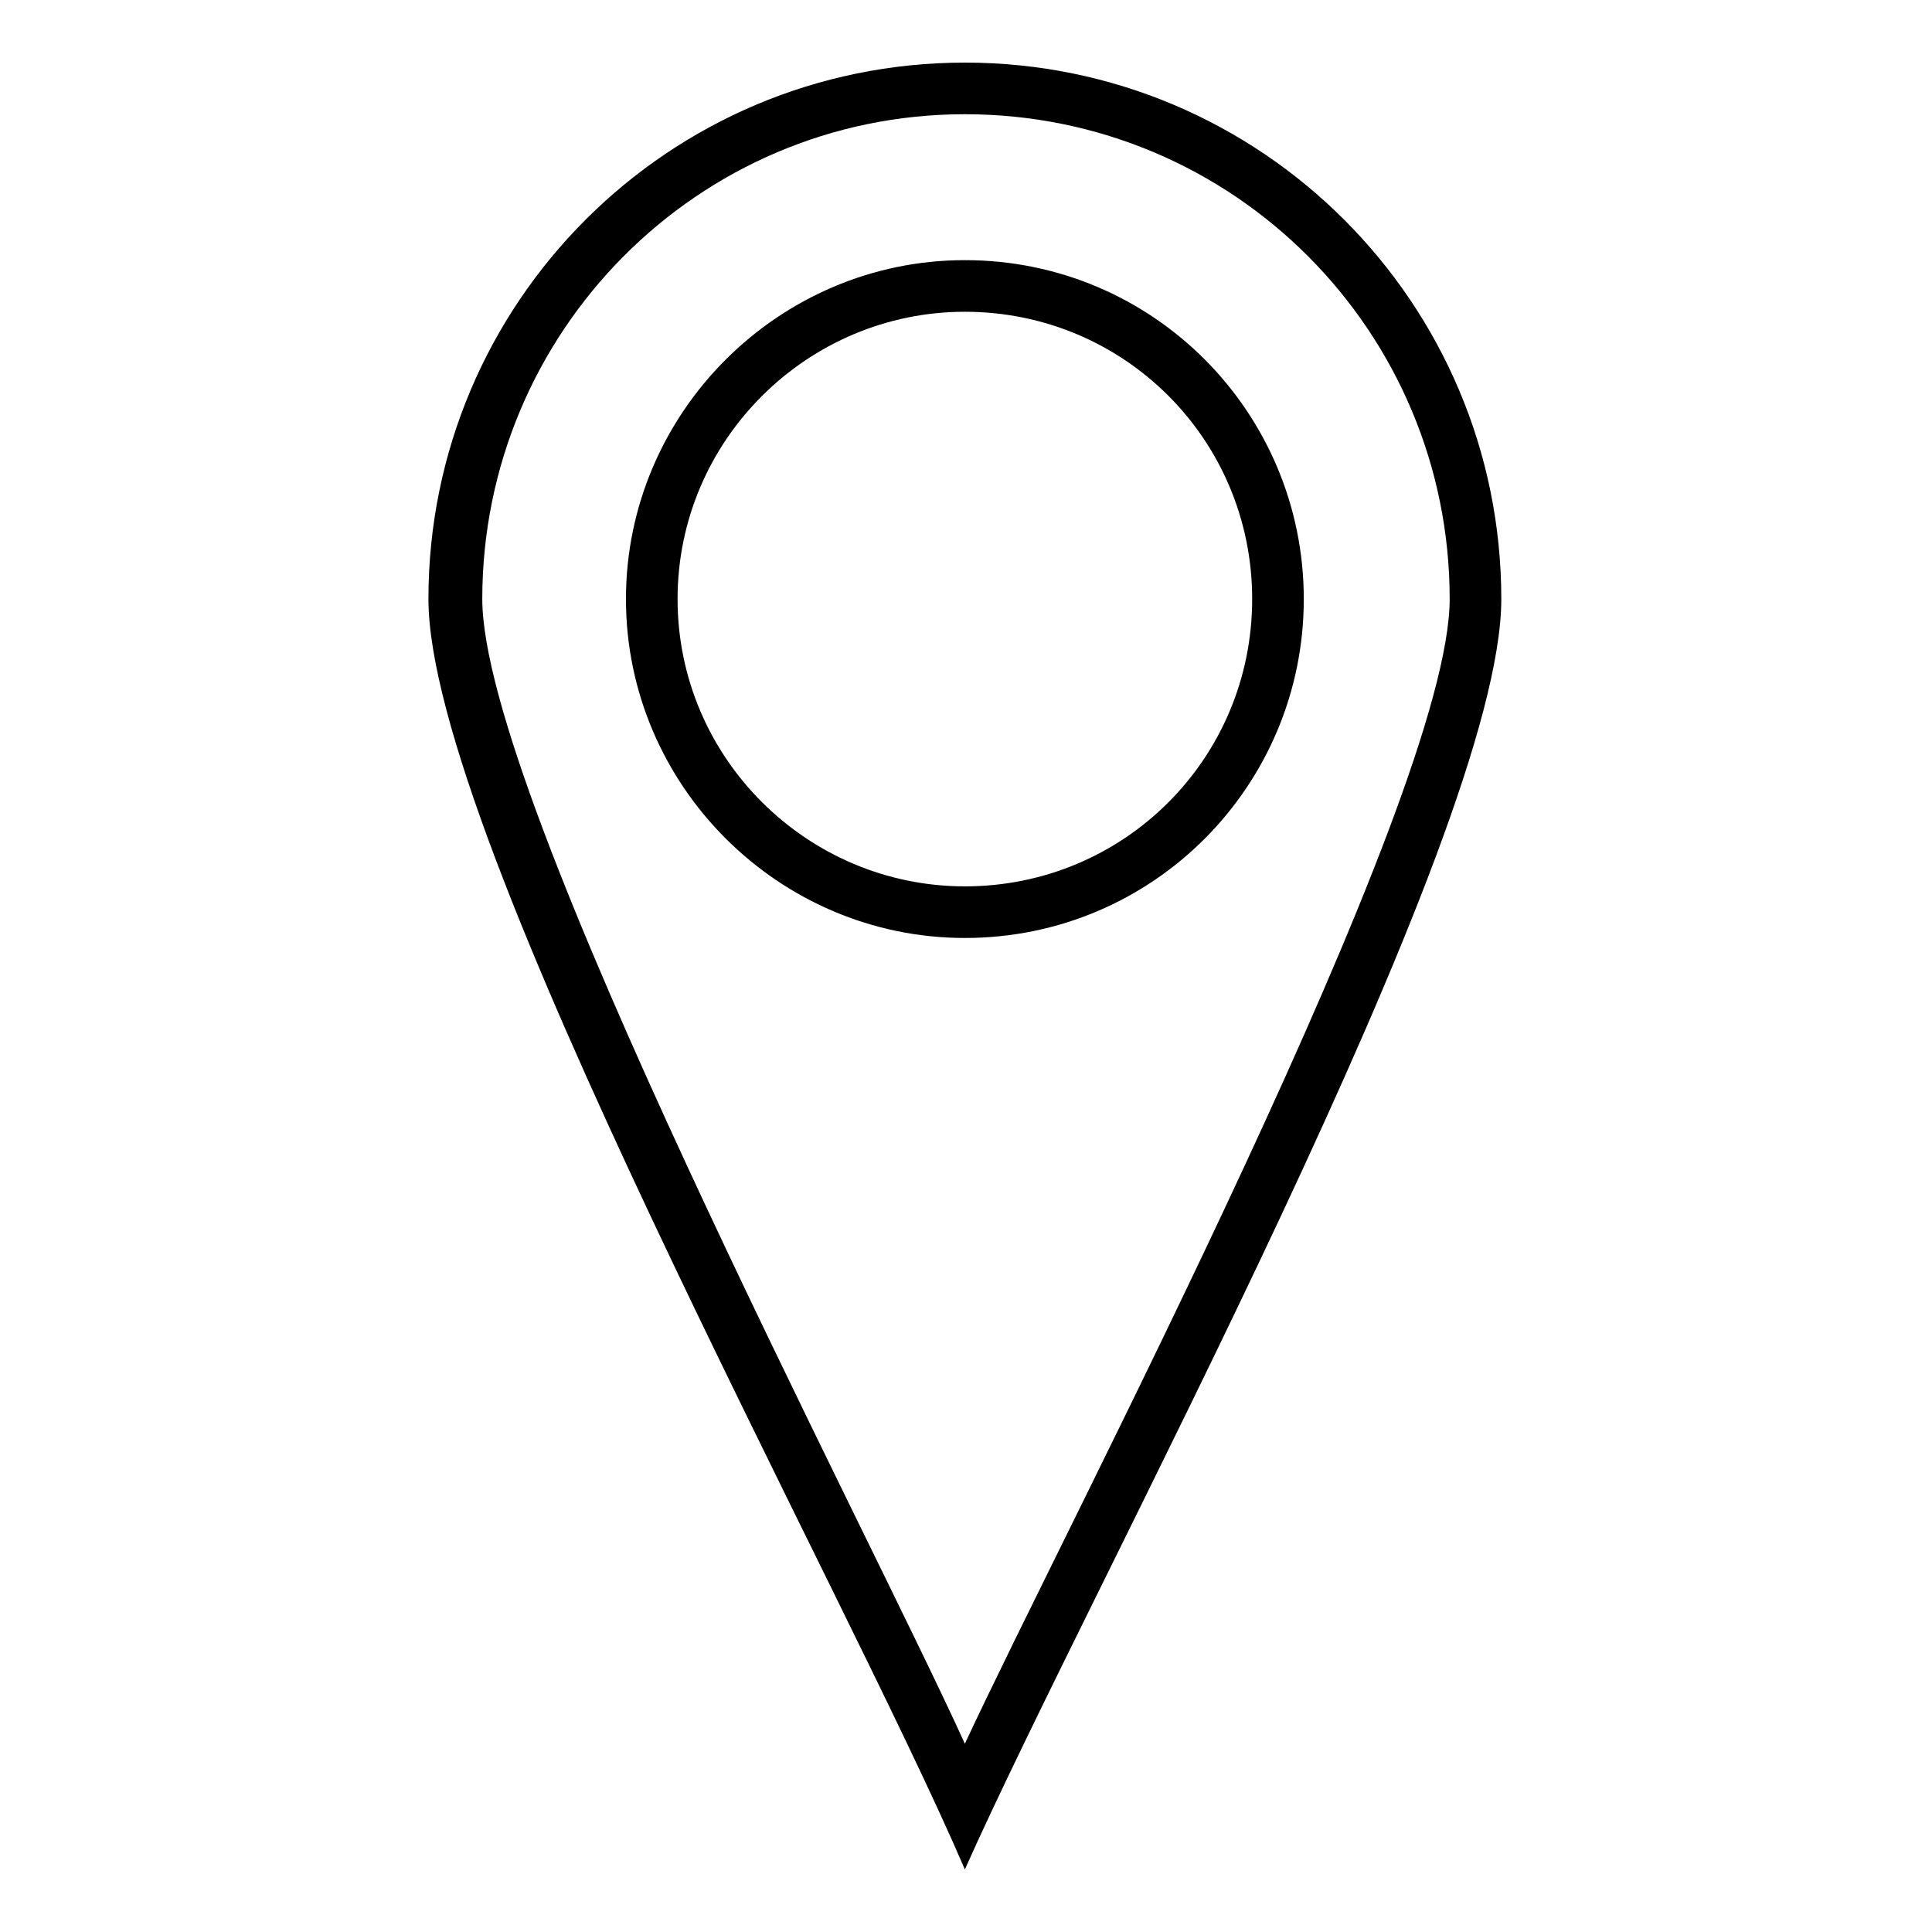 <?xml version="1.0" encoding="UTF-8"?>
<!-- The Best Svg Icon site in the world: iconSvg.co, Visit us! https://iconsvg.co -->
<svg fill="#000000" width="800px" height="800px" version="1.1" viewBox="144 144 512 512" xmlns="http://www.w3.org/2000/svg">
 <path d="m257.54 302.75c0-78.516 63.645-142.16 142.16-142.16s142.16 63.645 142.16 142.16c0 63.051-108.26 260.53-142.16 336.67-32.121-74.945-142.16-273.62-142.16-336.67zm142.16 303.36c26.766-57.695 128.48-250.42 128.48-303.36 0-70.781-57.102-128.48-128.48-128.48-70.781 0-127.89 57.695-127.89 128.48 0 52.938 101.71 245.66 127.89 303.36zm0-393.17c49.965 0 89.816 40.449 89.816 89.816 0 49.371-39.852 89.816-89.816 89.816-49.371 0-89.816-40.449-89.816-89.816 0-49.371 40.449-89.816 89.816-89.816zm0 13.68c-41.637 0-76.137 33.906-76.137 76.137 0 42.23 34.5 76.137 76.137 76.137 42.23 0 76.137-33.906 76.137-76.137 0-42.23-33.906-76.137-76.137-76.137z" fill-rule="evenodd"/>
</svg>
